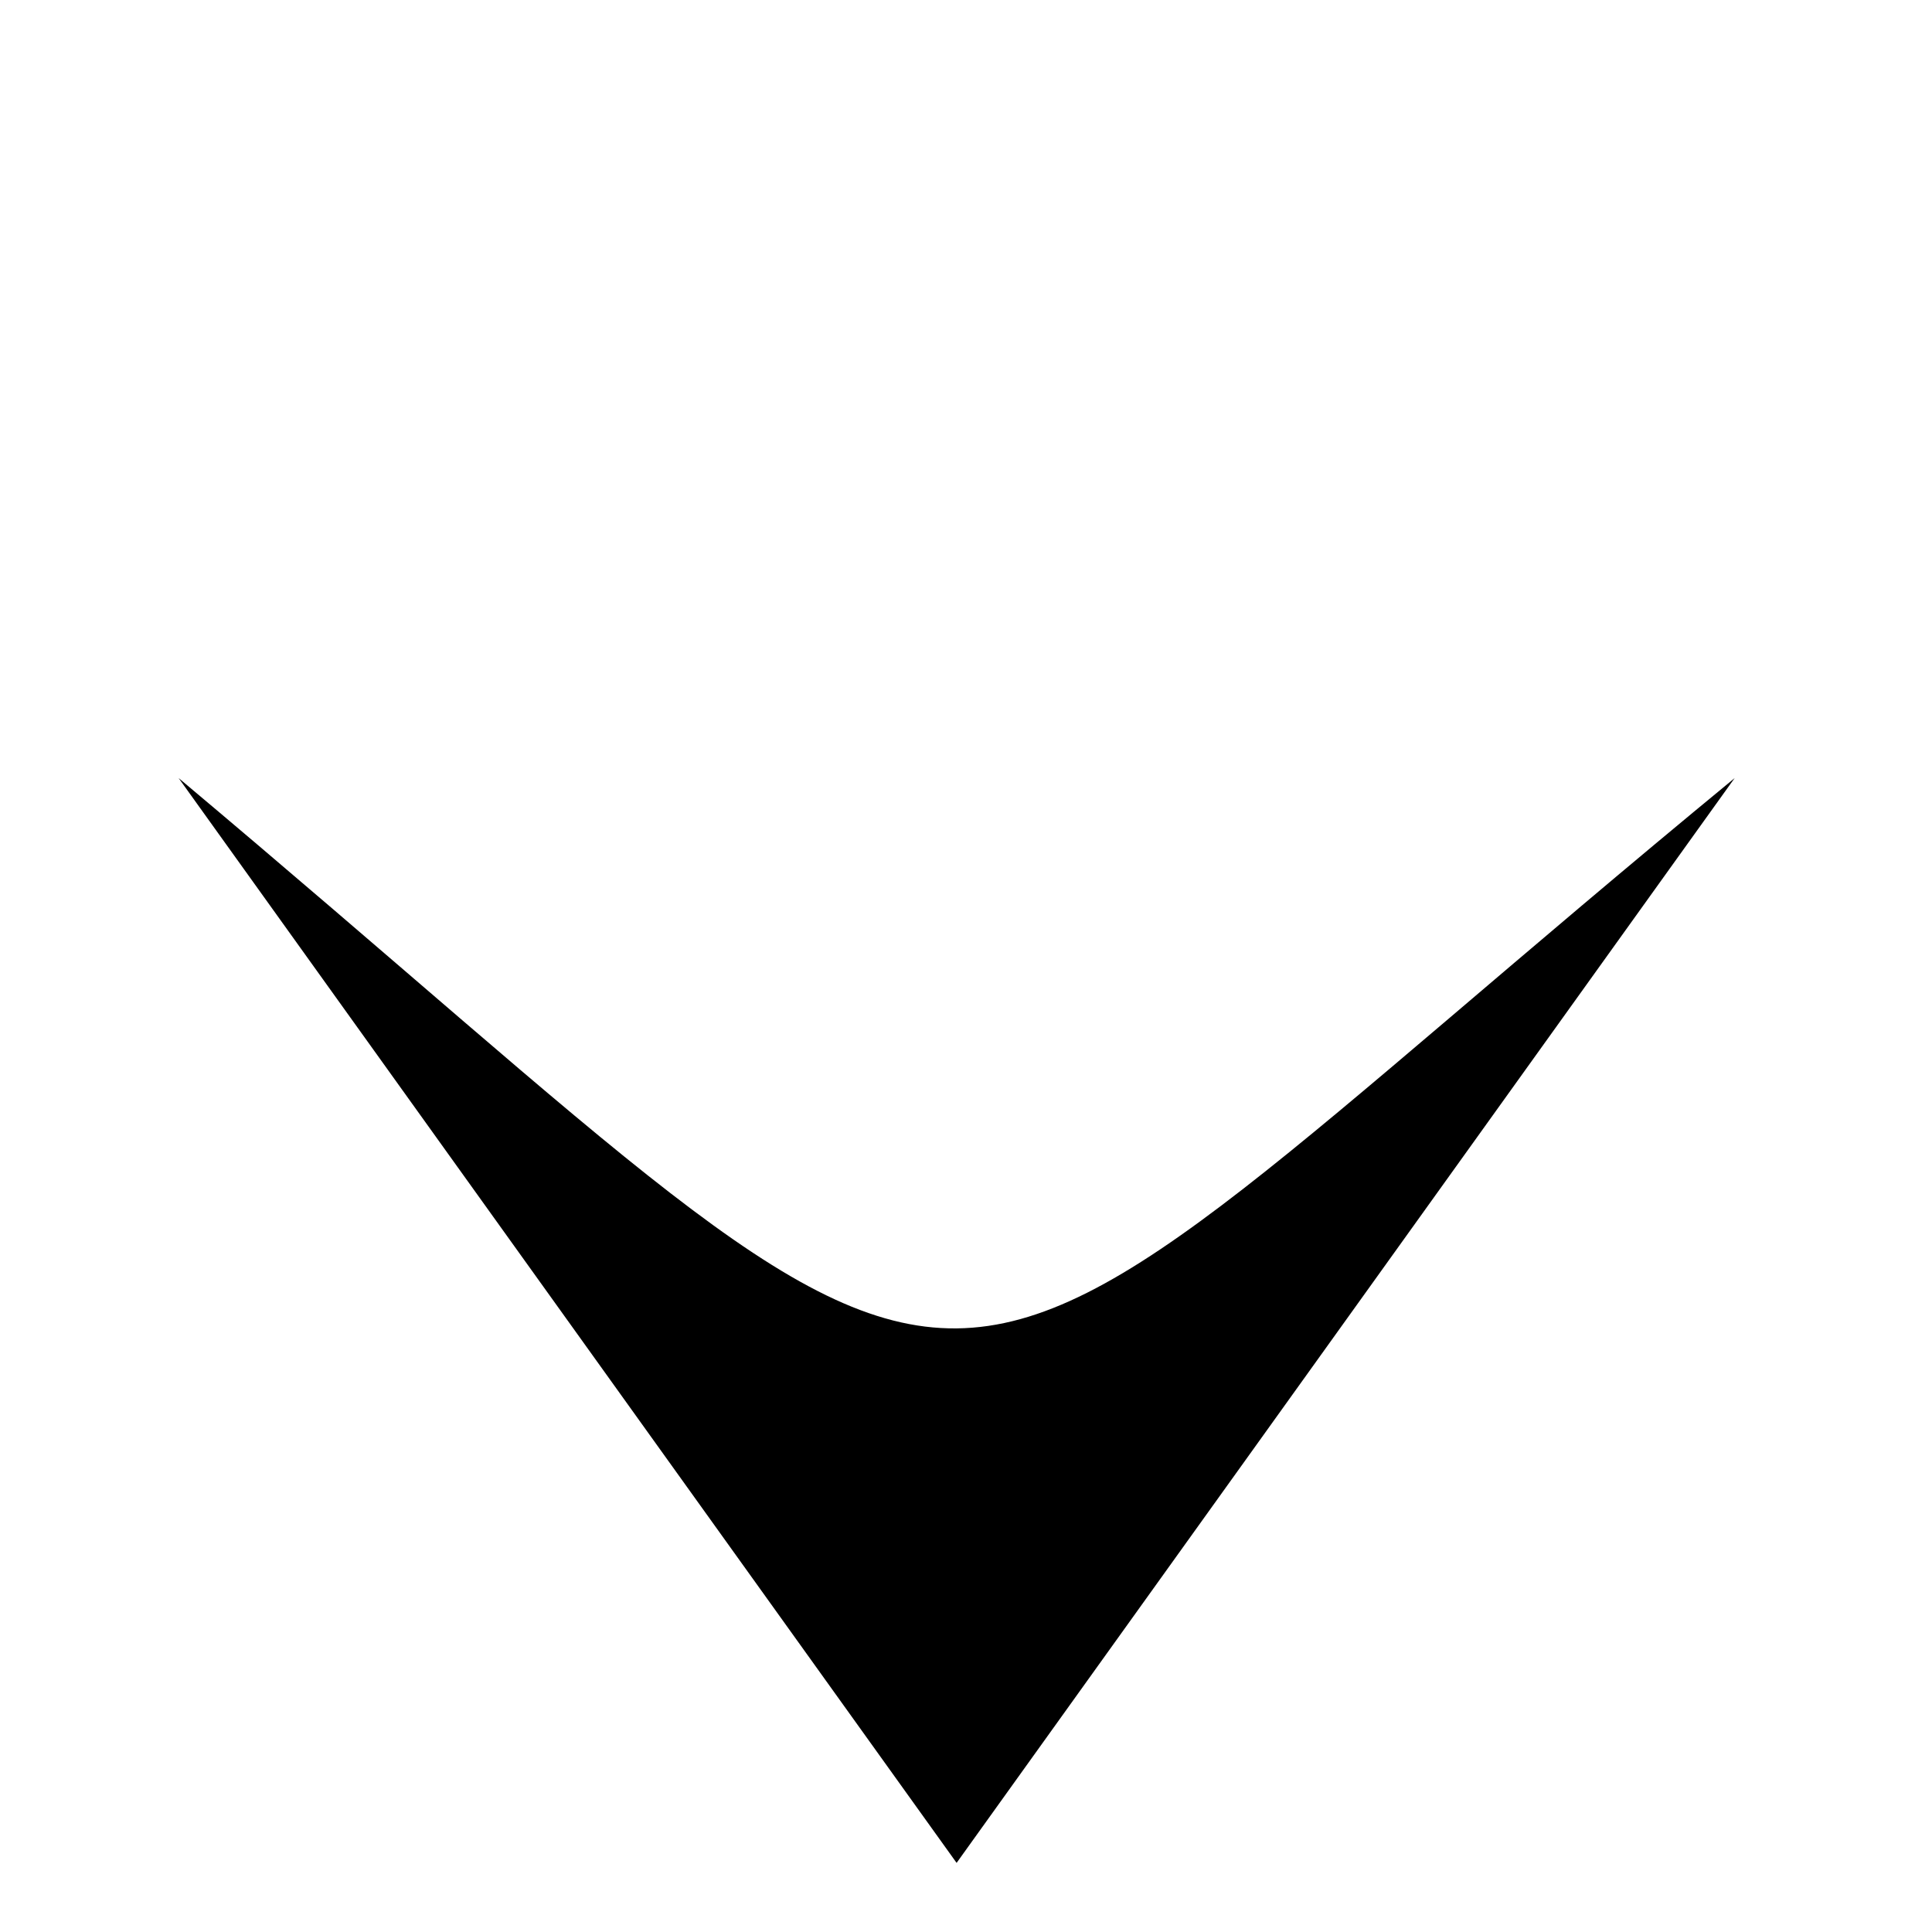 <svg width="22" height="22" viewBox="0 0 22 22" fill="none" xmlns="http://www.w3.org/2000/svg">
<path d="M2.034 8.86L10.893 21.213L19.753 8.86C9.7 17.134 12.086 17.297 2.034 8.86Z" fill="black"/>
</svg>
